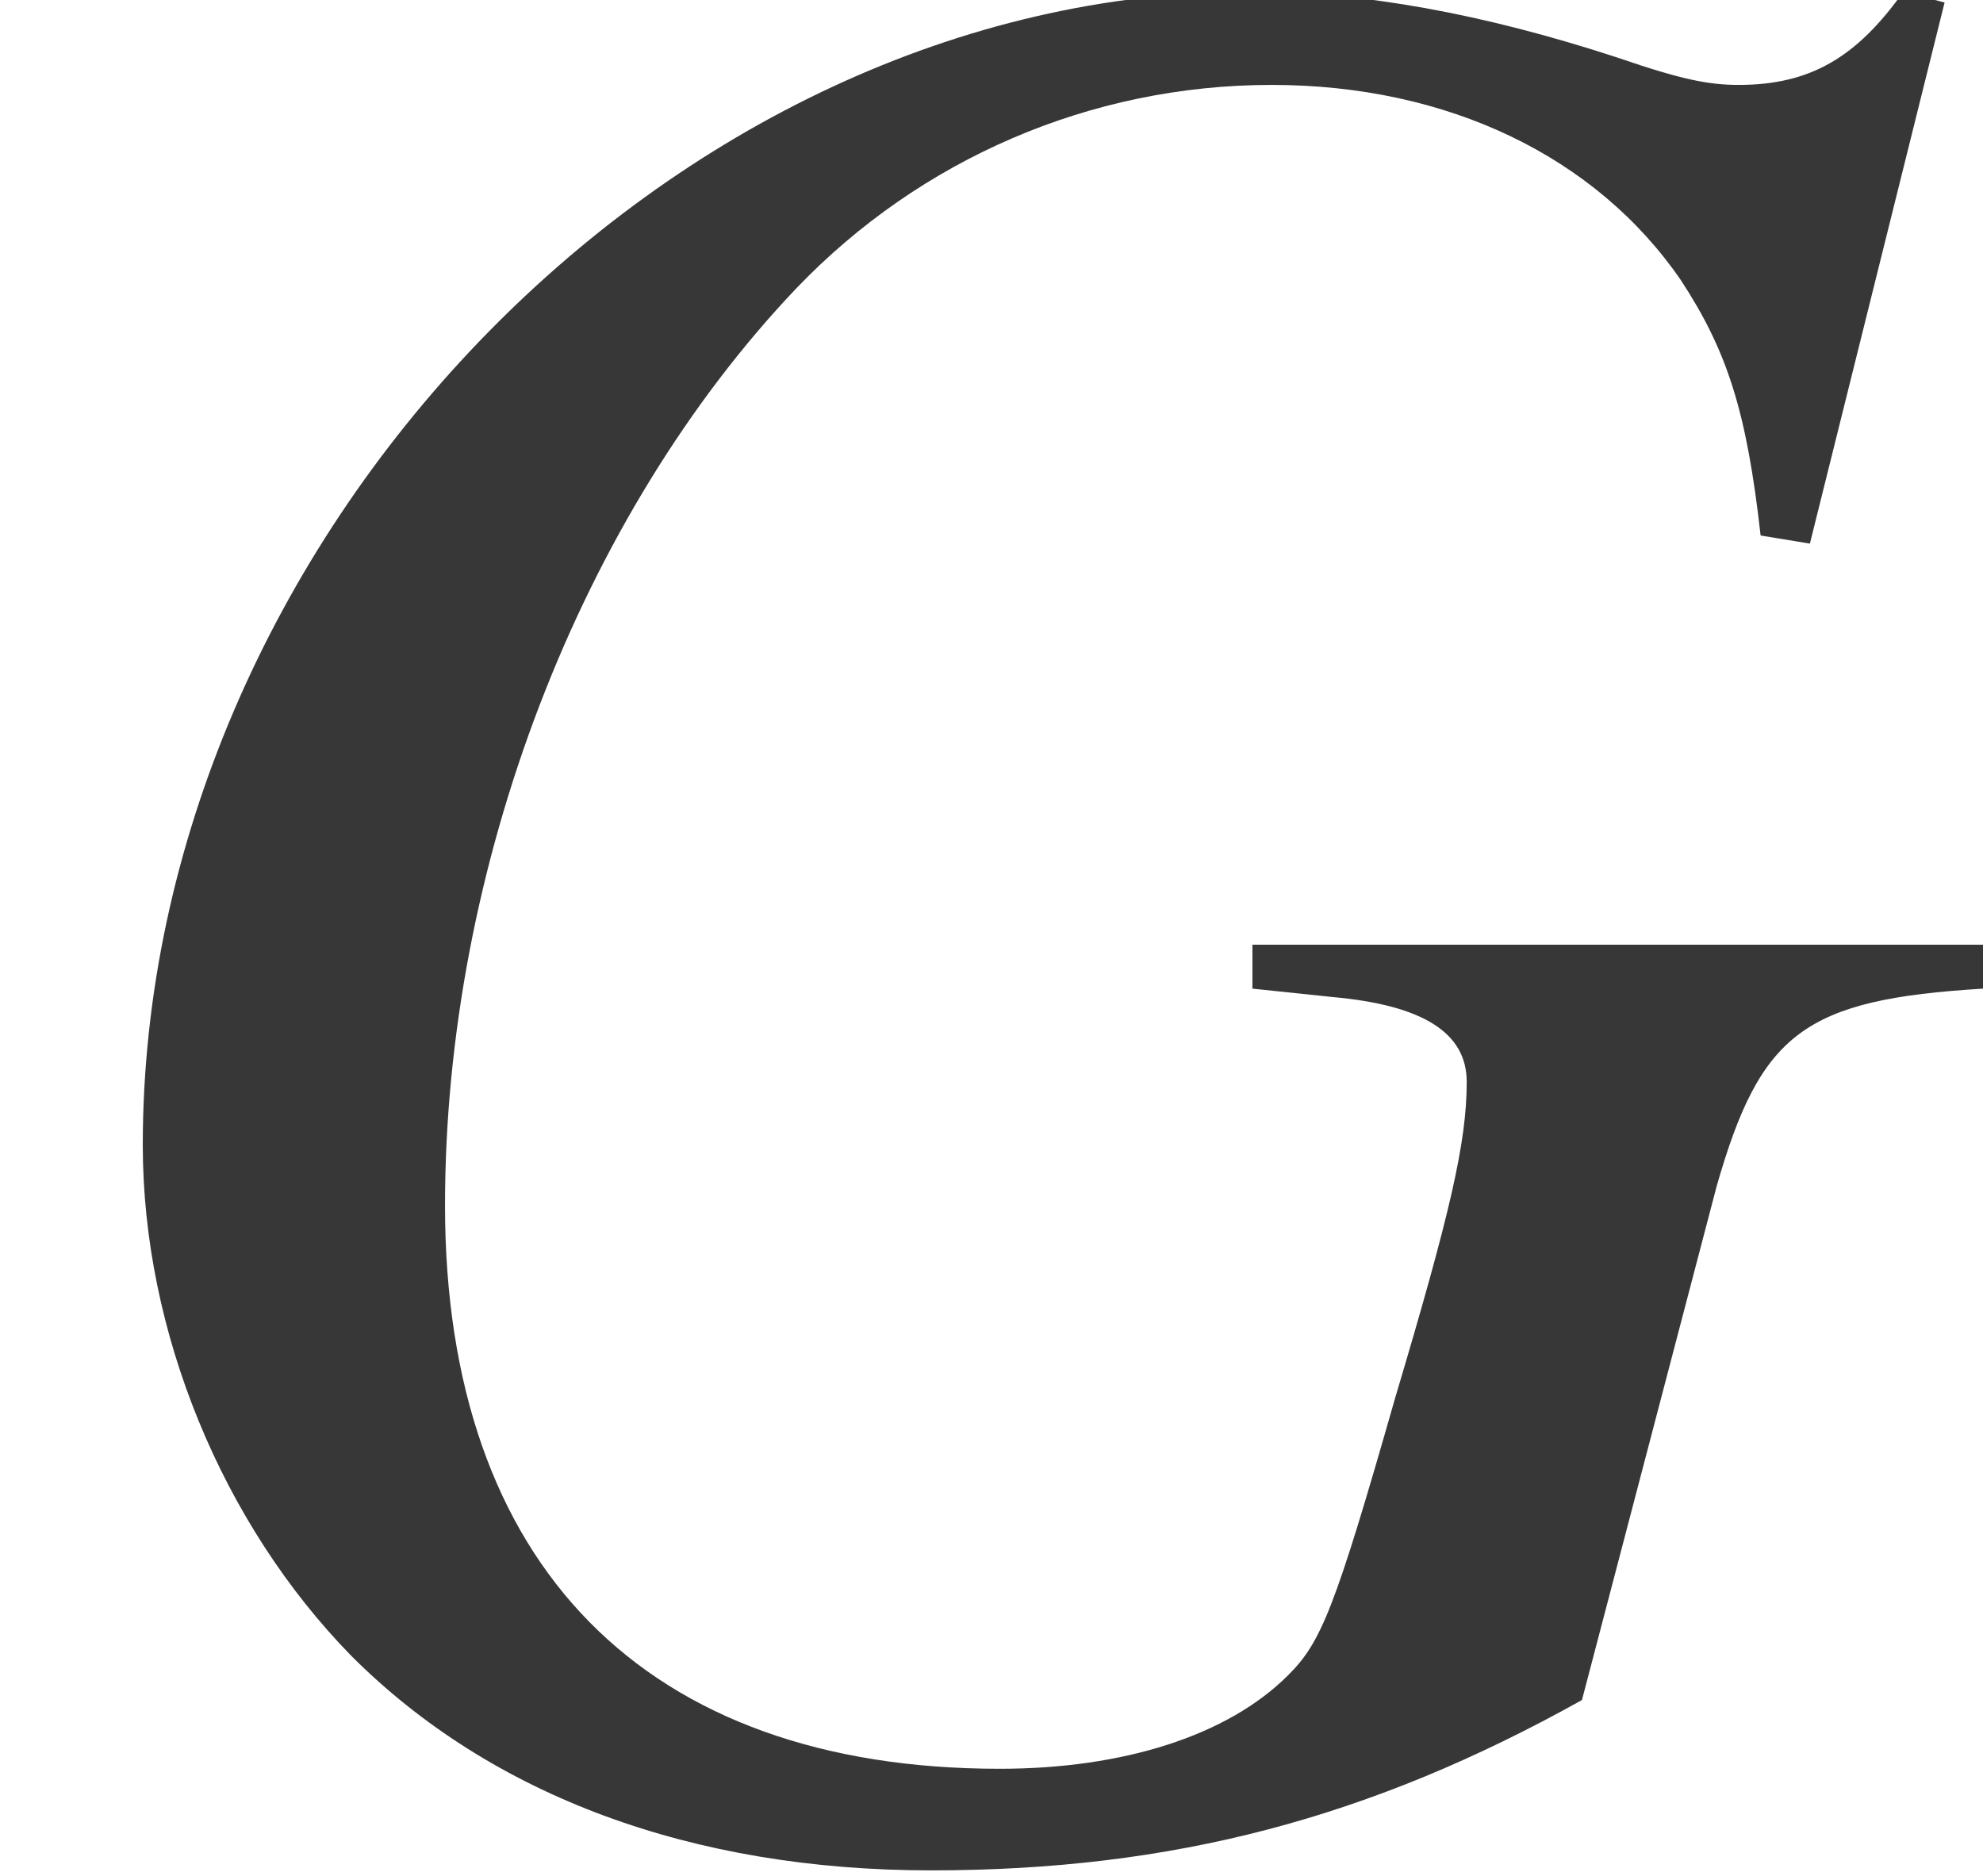 <?xml version='1.0' encoding='UTF-8'?>
<!-- This file was generated by dvisvgm 2.6.3 -->
<svg version='1.1' xmlns='http://www.w3.org/2000/svg' xmlns:xlink='http://www.w3.org/1999/xlink' width='7.847pt' height='7.423pt' viewBox='70.713 61.537 7.847 7.423'>
<defs>
<path id='g1-28' d='M7.847 -3.293V-3.467H4.956V-3.293L5.271 -3.26C5.63 -3.228 5.804 -3.119 5.804 -2.924C5.804 -2.684 5.738 -2.402 5.521 -1.674C5.282 -0.837 5.228 -0.706 5.097 -0.576C4.858 -0.337 4.445 -0.206 3.956 -0.206C2.554 -0.206 1.761 -1.011 1.761 -2.435C1.761 -3.771 2.293 -5.162 3.152 -6.065C3.641 -6.575 4.315 -6.869 5.032 -6.869C5.728 -6.869 6.315 -6.586 6.651 -6.097C6.836 -5.815 6.912 -5.575 6.967 -5.086L7.162 -5.054L7.695 -7.195L7.532 -7.238C7.347 -6.977 7.162 -6.869 6.88 -6.869C6.76 -6.869 6.651 -6.891 6.401 -6.977C5.869 -7.151 5.391 -7.238 4.945 -7.238C2.652 -7.238 0.565 -5.065 0.565 -2.674C0.565 -1.935 0.88 -1.174 1.391 -0.652C1.945 -0.098 2.739 0.196 3.684 0.196C4.641 0.196 5.423 -0.011 6.26 -0.478L6.793 -2.511C6.967 -3.119 7.14 -3.25 7.847 -3.293Z'/>
</defs>
<g id='page1'>
<g fill='#373737'>
<use x='70.713' y='68.742' xlink:href='#g1-28'/>
</g>
</g>
</svg><!--Rendered by QuickLaTeX.com-->